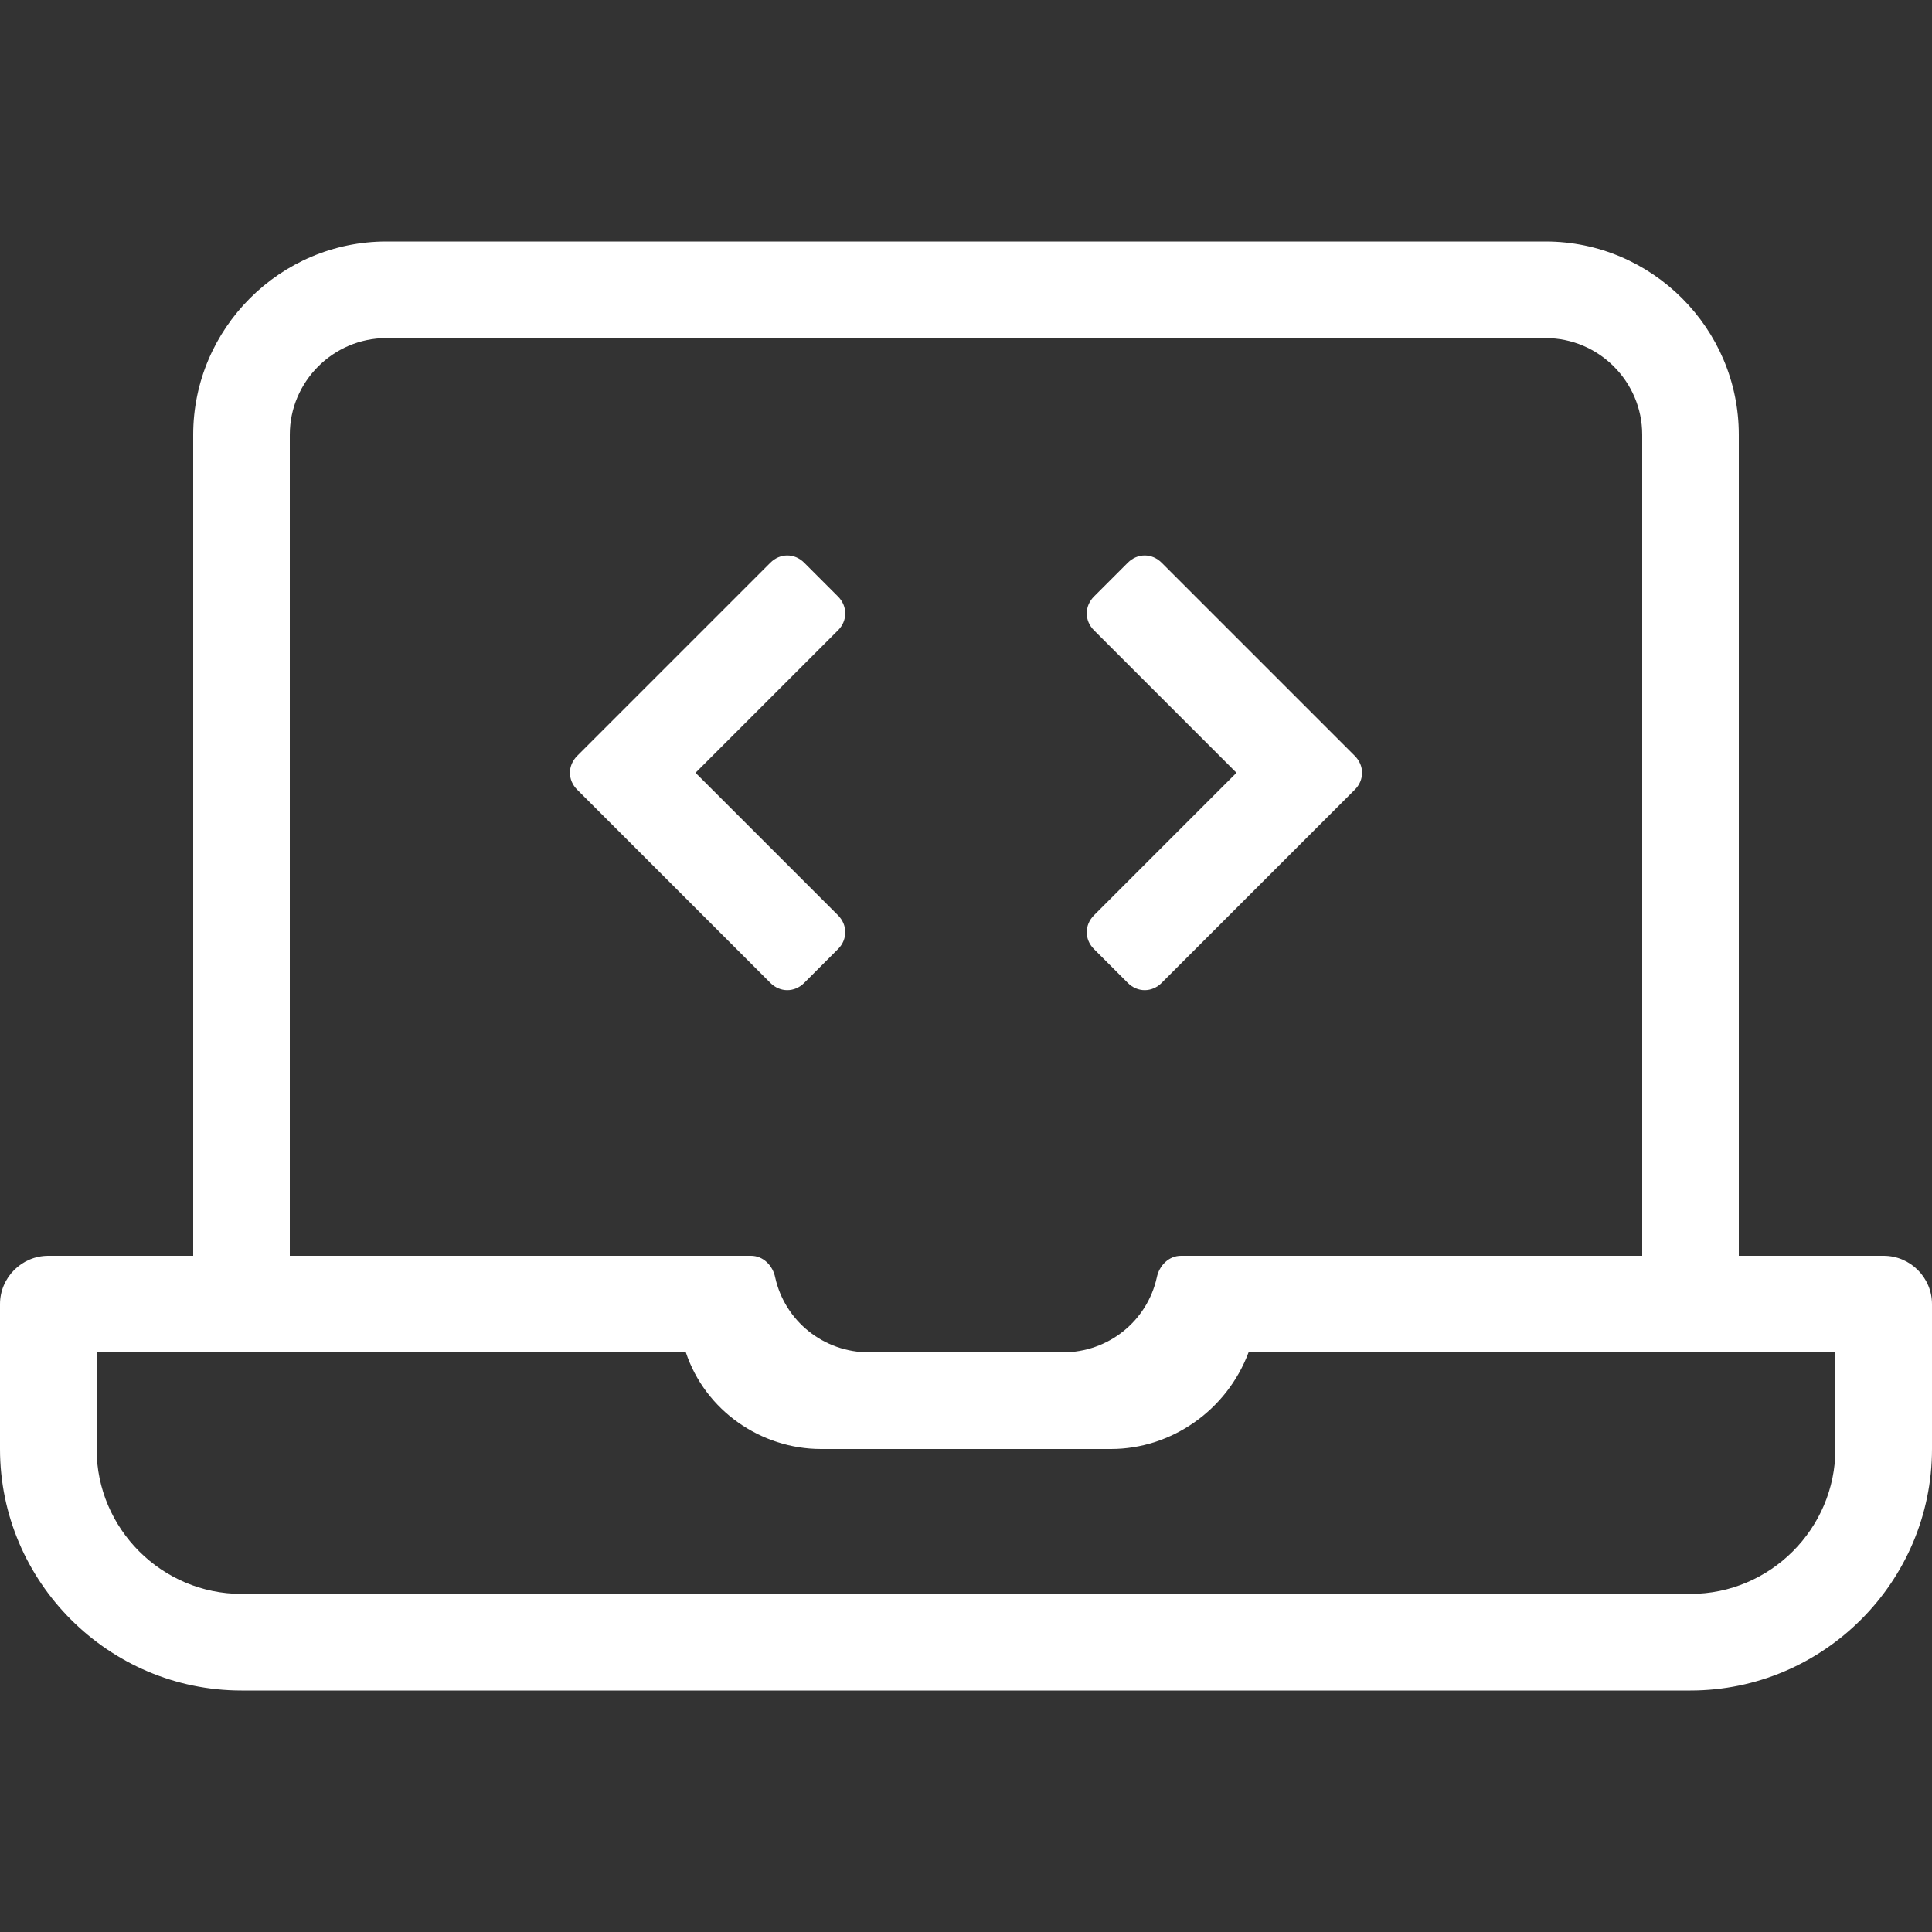 <?xml version="1.0" encoding="utf-8"?>
<!-- Generator: Adobe Illustrator 25.4.1, SVG Export Plug-In . SVG Version: 6.00 Build 0)  -->
<svg version="1.1" id="Layer_1" xmlns="http://www.w3.org/2000/svg" xmlns:xlink="http://www.w3.org/1999/xlink" x="0px" y="0px"
	 viewBox="0 0 80 80" style="enable-background:new 0 0 80 80;" xml:space="preserve">
<rect x="0" y="0" width="80" height="80" fill="#333333" stroke="none"/>
<style type="text/css">
	.st0{fill:#FFFFFF;}
</style>
<g>
	<g>
		<g id="SoftwareEngineering__Solution_DarkBlue_Icon_80x80px">
			<path id="SoftwareEngineering_Solution_ActionBlue_Icon" class="st0" d="M33.3,40.7l1.4-1.4c0.4-0.4,0.4-1,0-1.4L28.8,32l5.9-5.9
				c0.4-0.4,0.4-1,0-1.4l-1.4-1.4c-0.4-0.4-1-0.4-1.4,0l-8,8c-0.4,0.4-0.4,1,0,1.4l8,8C32.3,41.1,32.9,41.1,33.3,40.7L33.3,40.7z
				 M45.3,39.3l1.4,1.4c0.4,0.4,1,0.4,1.4,0l8-8c0.4-0.4,0.4-1,0-1.4l-8-8c-0.4-0.4-1-0.4-1.4,0l-1.4,1.4c-0.4,0.4-0.4,1,0,1.4
				l5.9,5.9l-5.9,5.9C44.9,38.3,44.9,38.9,45.3,39.3z M78,52h-6V18c0-4.4-3.6-8-8-8H16c-4.4,0-8,3.6-8,8v34H2c-1.1,0-2,0.9-2,2v6
				c0,5.5,4.5,10,10,10h60c5.5,0,10-4.5,10-10v-6C80,52.9,79.1,52,78,52z M12,18c0-2.2,1.8-4,4-4h48c2.2,0,4,1.8,4,4v34H48.9
				c-0.5,0-0.9,0.4-1,0.9c-0.4,1.8-2,3.1-3.9,3.1h-8c-1.9,0-3.5-1.3-3.9-3.1c-0.1-0.5-0.5-0.9-1-0.9H12V18z M76,60c0,3.3-2.7,6-6,6
				H10c-3.3,0-6-2.7-6-6v-4h24.4c0.8,2.4,3.1,4,5.6,4h12c2.5,0,4.8-1.6,5.7-4H76V60z"/>
		</g>
	</g>
</g>
</svg>
